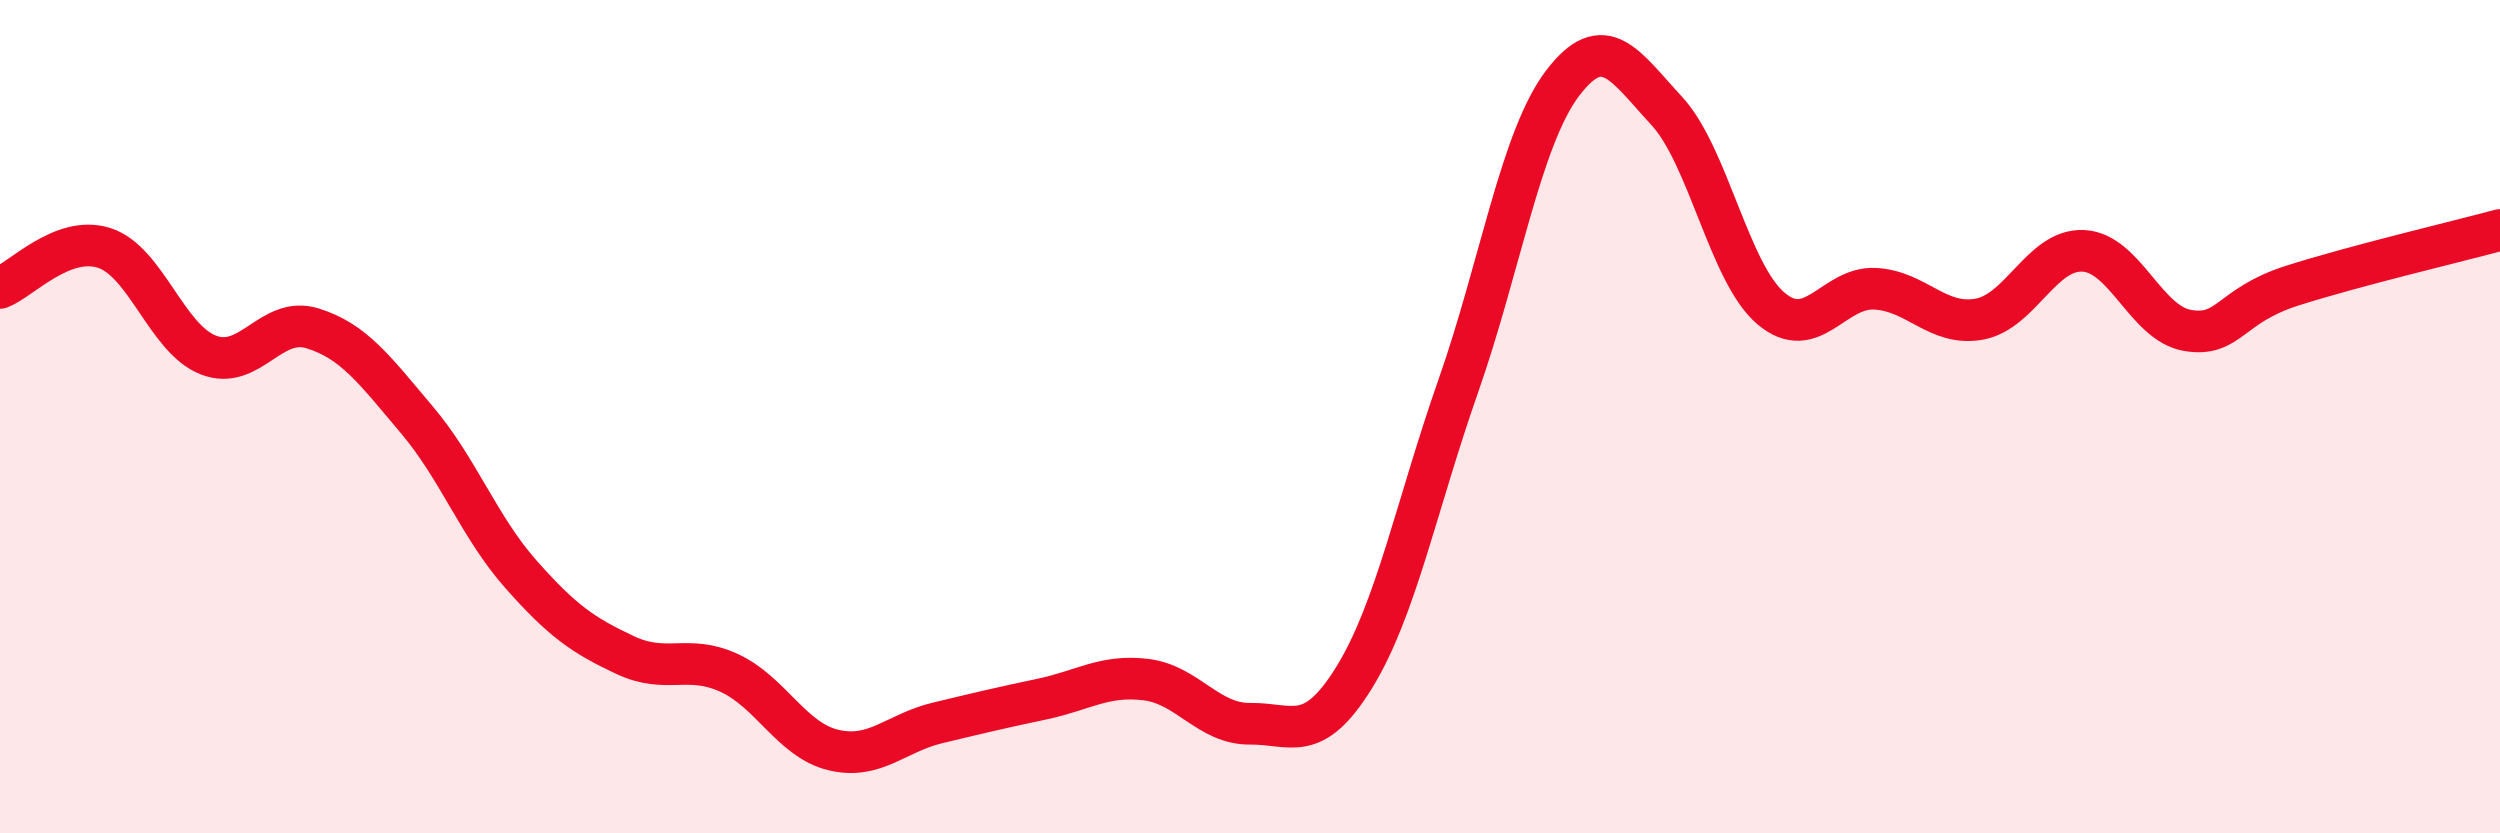 
    <svg width="60" height="20" viewBox="0 0 60 20" xmlns="http://www.w3.org/2000/svg">
      <path
        d="M 0,6.91 C 0.5,6.72 1.5,5.63 2.5,5.95 C 3.5,6.27 4,8.13 5,8.52 C 6,8.91 6.5,7.57 7.5,7.88 C 8.5,8.19 9,8.89 10,10.07 C 11,11.25 11.5,12.65 12.5,13.78 C 13.5,14.91 14,15.25 15,15.72 C 16,16.19 16.5,15.69 17.5,16.15 C 18.5,16.61 19,17.76 20,18 C 21,18.24 21.5,17.59 22.5,17.35 C 23.5,17.11 24,16.99 25,16.78 C 26,16.57 26.5,16.19 27.5,16.31 C 28.5,16.43 29,17.38 30,17.37 C 31,17.36 31.5,17.88 32.5,16.26 C 33.5,14.64 34,12.11 35,9.26 C 36,6.41 36.5,3.32 37.5,2 C 38.5,0.68 39,1.58 40,2.66 C 41,3.74 41.5,6.55 42.5,7.4 C 43.5,8.25 44,6.88 45,6.93 C 46,6.98 46.5,7.84 47.5,7.66 C 48.5,7.48 49,5.97 50,6.02 C 51,6.07 51.5,7.76 52.5,7.93 C 53.5,8.1 53.5,7.34 55,6.86 C 56.5,6.38 59,5.79 60,5.52L60 20L0 20Z"
        fill="#EB0A25"
        opacity="0.1"
        stroke-linecap="round"
        stroke-linejoin="round"
      />
      <path
        d="M 0,6.91 C 0.5,6.72 1.5,5.63 2.5,5.95 C 3.5,6.27 4,8.13 5,8.52 C 6,8.91 6.5,7.57 7.5,7.88 C 8.5,8.19 9,8.89 10,10.07 C 11,11.25 11.5,12.65 12.5,13.78 C 13.5,14.91 14,15.25 15,15.72 C 16,16.19 16.5,15.69 17.5,16.15 C 18.5,16.61 19,17.76 20,18 C 21,18.24 21.5,17.59 22.5,17.35 C 23.5,17.11 24,16.99 25,16.78 C 26,16.57 26.5,16.19 27.5,16.31 C 28.5,16.43 29,17.38 30,17.37 C 31,17.36 31.5,17.88 32.5,16.26 C 33.5,14.64 34,12.11 35,9.26 C 36,6.41 36.5,3.32 37.5,2 C 38.5,0.68 39,1.58 40,2.66 C 41,3.74 41.5,6.55 42.5,7.4 C 43.5,8.25 44,6.88 45,6.93 C 46,6.98 46.5,7.84 47.5,7.66 C 48.5,7.48 49,5.97 50,6.02 C 51,6.07 51.5,7.76 52.5,7.93 C 53.5,8.1 53.5,7.34 55,6.86 C 56.5,6.38 59,5.79 60,5.52"
        stroke="#EB0A25"
        stroke-width="1"
        fill="none"
        stroke-linecap="round"
        stroke-linejoin="round"
      />
    </svg>
  